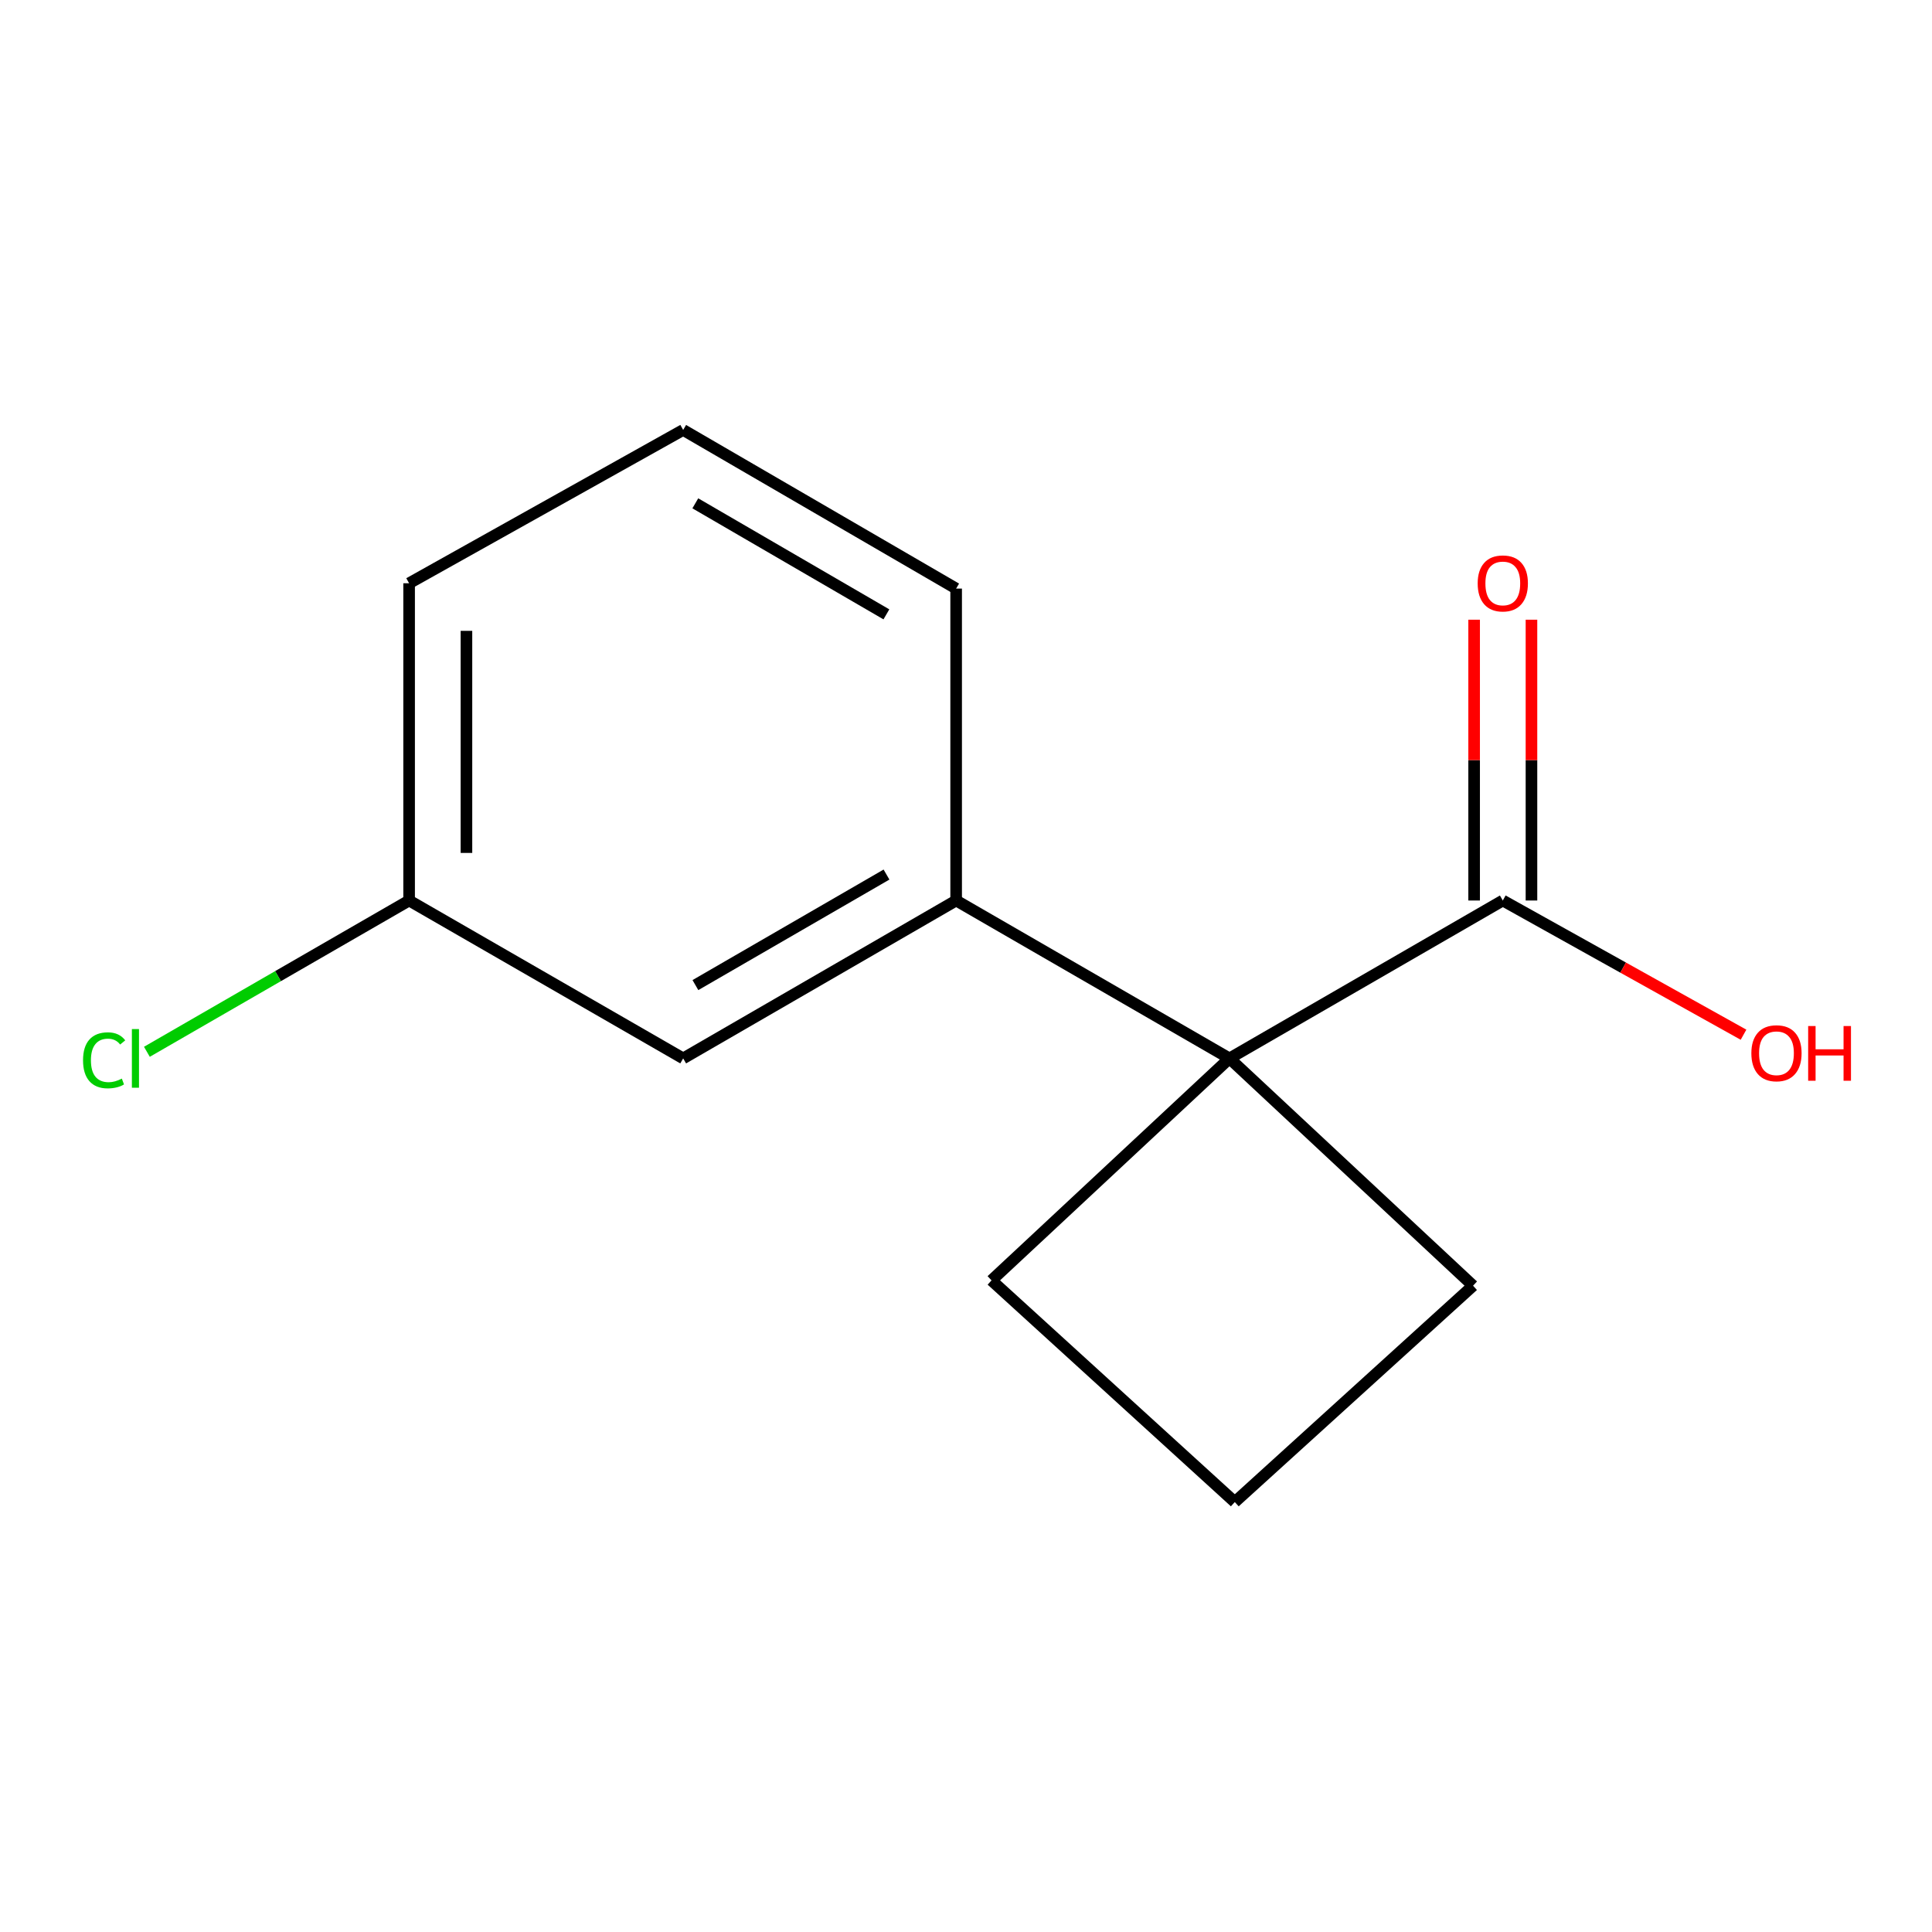 <?xml version='1.0' encoding='iso-8859-1'?>
<svg version='1.1' baseProfile='full'
              xmlns='http://www.w3.org/2000/svg'
                      xmlns:rdkit='http://www.rdkit.org/xml'
                      xmlns:xlink='http://www.w3.org/1999/xlink'
                  xml:space='preserve'
width='1000px' height='1000px' viewBox='0 0 1000 1000'>
<!-- END OF HEADER -->
<rect style='opacity:1.0;fill:#FFFFFF;stroke:none' width='1000' height='1000' x='0' y='0'> </rect>
<path class='bond-0' d='M 636.373,547.828 L 777.846,466.103' style='fill:none;fill-rule:evenodd;stroke:#000000;stroke-width:6px;stroke-linecap:butt;stroke-linejoin:miter;stroke-opacity:1' />
<path class='bond-1' d='M 636.373,547.828 L 494.9,466.103' style='fill:none;fill-rule:evenodd;stroke:#000000;stroke-width:6px;stroke-linecap:butt;stroke-linejoin:miter;stroke-opacity:1' />
<path class='bond-7' d='M 636.373,547.828 L 762.447,665.478' style='fill:none;fill-rule:evenodd;stroke:#000000;stroke-width:6px;stroke-linecap:butt;stroke-linejoin:miter;stroke-opacity:1' />
<path class='bond-8' d='M 636.373,547.828 L 513.217,662.724' style='fill:none;fill-rule:evenodd;stroke:#000000;stroke-width:6px;stroke-linecap:butt;stroke-linejoin:miter;stroke-opacity:1' />
<path class='bond-3' d='M 792.684,466.103 L 792.684,393.432' style='fill:none;fill-rule:evenodd;stroke:#000000;stroke-width:6px;stroke-linecap:butt;stroke-linejoin:miter;stroke-opacity:1' />
<path class='bond-3' d='M 792.684,393.432 L 792.684,320.76' style='fill:none;fill-rule:evenodd;stroke:#FF0000;stroke-width:6px;stroke-linecap:butt;stroke-linejoin:miter;stroke-opacity:1' />
<path class='bond-3' d='M 763.008,466.103 L 763.008,393.432' style='fill:none;fill-rule:evenodd;stroke:#000000;stroke-width:6px;stroke-linecap:butt;stroke-linejoin:miter;stroke-opacity:1' />
<path class='bond-3' d='M 763.008,393.432 L 763.008,320.76' style='fill:none;fill-rule:evenodd;stroke:#FF0000;stroke-width:6px;stroke-linecap:butt;stroke-linejoin:miter;stroke-opacity:1' />
<path class='bond-4' d='M 777.846,466.103 L 840.146,500.835' style='fill:none;fill-rule:evenodd;stroke:#000000;stroke-width:6px;stroke-linecap:butt;stroke-linejoin:miter;stroke-opacity:1' />
<path class='bond-4' d='M 840.146,500.835 L 902.446,535.567' style='fill:none;fill-rule:evenodd;stroke:#FF0000;stroke-width:6px;stroke-linecap:butt;stroke-linejoin:miter;stroke-opacity:1' />
<path class='bond-2' d='M 494.9,466.103 L 353.609,547.828' style='fill:none;fill-rule:evenodd;stroke:#000000;stroke-width:6px;stroke-linecap:butt;stroke-linejoin:miter;stroke-opacity:1' />
<path class='bond-2' d='M 458.848,452.673 L 359.944,509.881' style='fill:none;fill-rule:evenodd;stroke:#000000;stroke-width:6px;stroke-linecap:butt;stroke-linejoin:miter;stroke-opacity:1' />
<path class='bond-9' d='M 494.9,466.103 L 494.9,304.648' style='fill:none;fill-rule:evenodd;stroke:#000000;stroke-width:6px;stroke-linecap:butt;stroke-linejoin:miter;stroke-opacity:1' />
<path class='bond-5' d='M 353.609,547.828 L 211.757,466.103' style='fill:none;fill-rule:evenodd;stroke:#000000;stroke-width:6px;stroke-linecap:butt;stroke-linejoin:miter;stroke-opacity:1' />
<path class='bond-6' d='M 211.757,466.103 L 143.894,505.255' style='fill:none;fill-rule:evenodd;stroke:#000000;stroke-width:6px;stroke-linecap:butt;stroke-linejoin:miter;stroke-opacity:1' />
<path class='bond-6' d='M 143.894,505.255 L 76.031,544.408' style='fill:none;fill-rule:evenodd;stroke:#00CC00;stroke-width:6px;stroke-linecap:butt;stroke-linejoin:miter;stroke-opacity:1' />
<path class='bond-14' d='M 211.757,466.103 L 211.757,301.895' style='fill:none;fill-rule:evenodd;stroke:#000000;stroke-width:6px;stroke-linecap:butt;stroke-linejoin:miter;stroke-opacity:1' />
<path class='bond-14' d='M 241.433,441.472 L 241.433,326.526' style='fill:none;fill-rule:evenodd;stroke:#000000;stroke-width:6px;stroke-linecap:butt;stroke-linejoin:miter;stroke-opacity:1' />
<path class='bond-13' d='M 762.447,665.478 L 639.126,777.456' style='fill:none;fill-rule:evenodd;stroke:#000000;stroke-width:6px;stroke-linecap:butt;stroke-linejoin:miter;stroke-opacity:1' />
<path class='bond-11' d='M 513.217,662.724 L 639.126,777.456' style='fill:none;fill-rule:evenodd;stroke:#000000;stroke-width:6px;stroke-linecap:butt;stroke-linejoin:miter;stroke-opacity:1' />
<path class='bond-10' d='M 494.9,304.648 L 353.609,222.544' style='fill:none;fill-rule:evenodd;stroke:#000000;stroke-width:6px;stroke-linecap:butt;stroke-linejoin:miter;stroke-opacity:1' />
<path class='bond-10' d='M 458.796,317.991 L 359.892,260.519' style='fill:none;fill-rule:evenodd;stroke:#000000;stroke-width:6px;stroke-linecap:butt;stroke-linejoin:miter;stroke-opacity:1' />
<path class='bond-12' d='M 353.609,222.544 L 211.757,301.895' style='fill:none;fill-rule:evenodd;stroke:#000000;stroke-width:6px;stroke-linecap:butt;stroke-linejoin:miter;stroke-opacity:1' />
<path  class='atom-4' d='M 764.846 301.975
Q 764.846 295.175, 768.206 291.375
Q 771.566 287.575, 777.846 287.575
Q 784.126 287.575, 787.486 291.375
Q 790.846 295.175, 790.846 301.975
Q 790.846 308.855, 787.446 312.775
Q 784.046 316.655, 777.846 316.655
Q 771.606 316.655, 768.206 312.775
Q 764.846 308.895, 764.846 301.975
M 777.846 313.455
Q 782.166 313.455, 784.486 310.575
Q 786.846 307.655, 786.846 301.975
Q 786.846 296.415, 784.486 293.615
Q 782.166 290.775, 777.846 290.775
Q 773.526 290.775, 771.166 293.575
Q 768.846 296.375, 768.846 301.975
Q 768.846 307.695, 771.166 310.575
Q 773.526 313.455, 777.846 313.455
' fill='#FF0000'/>
<path  class='atom-5' d='M 906.5 545.155
Q 906.5 538.355, 909.86 534.555
Q 913.22 530.755, 919.5 530.755
Q 925.78 530.755, 929.14 534.555
Q 932.5 538.355, 932.5 545.155
Q 932.5 552.035, 929.1 555.955
Q 925.7 559.835, 919.5 559.835
Q 913.26 559.835, 909.86 555.955
Q 906.5 552.075, 906.5 545.155
M 919.5 556.635
Q 923.82 556.635, 926.14 553.755
Q 928.5 550.835, 928.5 545.155
Q 928.5 539.595, 926.14 536.795
Q 923.82 533.955, 919.5 533.955
Q 915.18 533.955, 912.82 536.755
Q 910.5 539.555, 910.5 545.155
Q 910.5 550.875, 912.82 553.755
Q 915.18 556.635, 919.5 556.635
' fill='#FF0000'/>
<path  class='atom-5' d='M 935.9 531.075
L 939.74 531.075
L 939.74 543.115
L 954.22 543.115
L 954.22 531.075
L 958.06 531.075
L 958.06 559.395
L 954.22 559.395
L 954.22 546.315
L 939.74 546.315
L 939.74 559.395
L 935.9 559.395
L 935.9 531.075
' fill='#FF0000'/>
<path  class='atom-7' d='M 42.983 548.808
Q 42.983 541.768, 46.263 538.088
Q 49.583 534.368, 55.863 534.368
Q 61.703 534.368, 64.823 538.488
L 62.183 540.648
Q 59.903 537.648, 55.863 537.648
Q 51.583 537.648, 49.303 540.528
Q 47.063 543.368, 47.063 548.808
Q 47.063 554.408, 49.383 557.288
Q 51.743 560.168, 56.303 560.168
Q 59.423 560.168, 63.063 558.288
L 64.183 561.288
Q 62.703 562.248, 60.463 562.808
Q 58.223 563.368, 55.743 563.368
Q 49.583 563.368, 46.263 559.608
Q 42.983 555.848, 42.983 548.808
' fill='#00CC00'/>
<path  class='atom-7' d='M 68.263 532.648
L 71.943 532.648
L 71.943 563.008
L 68.263 563.008
L 68.263 532.648
' fill='#00CC00'/>
</svg>
